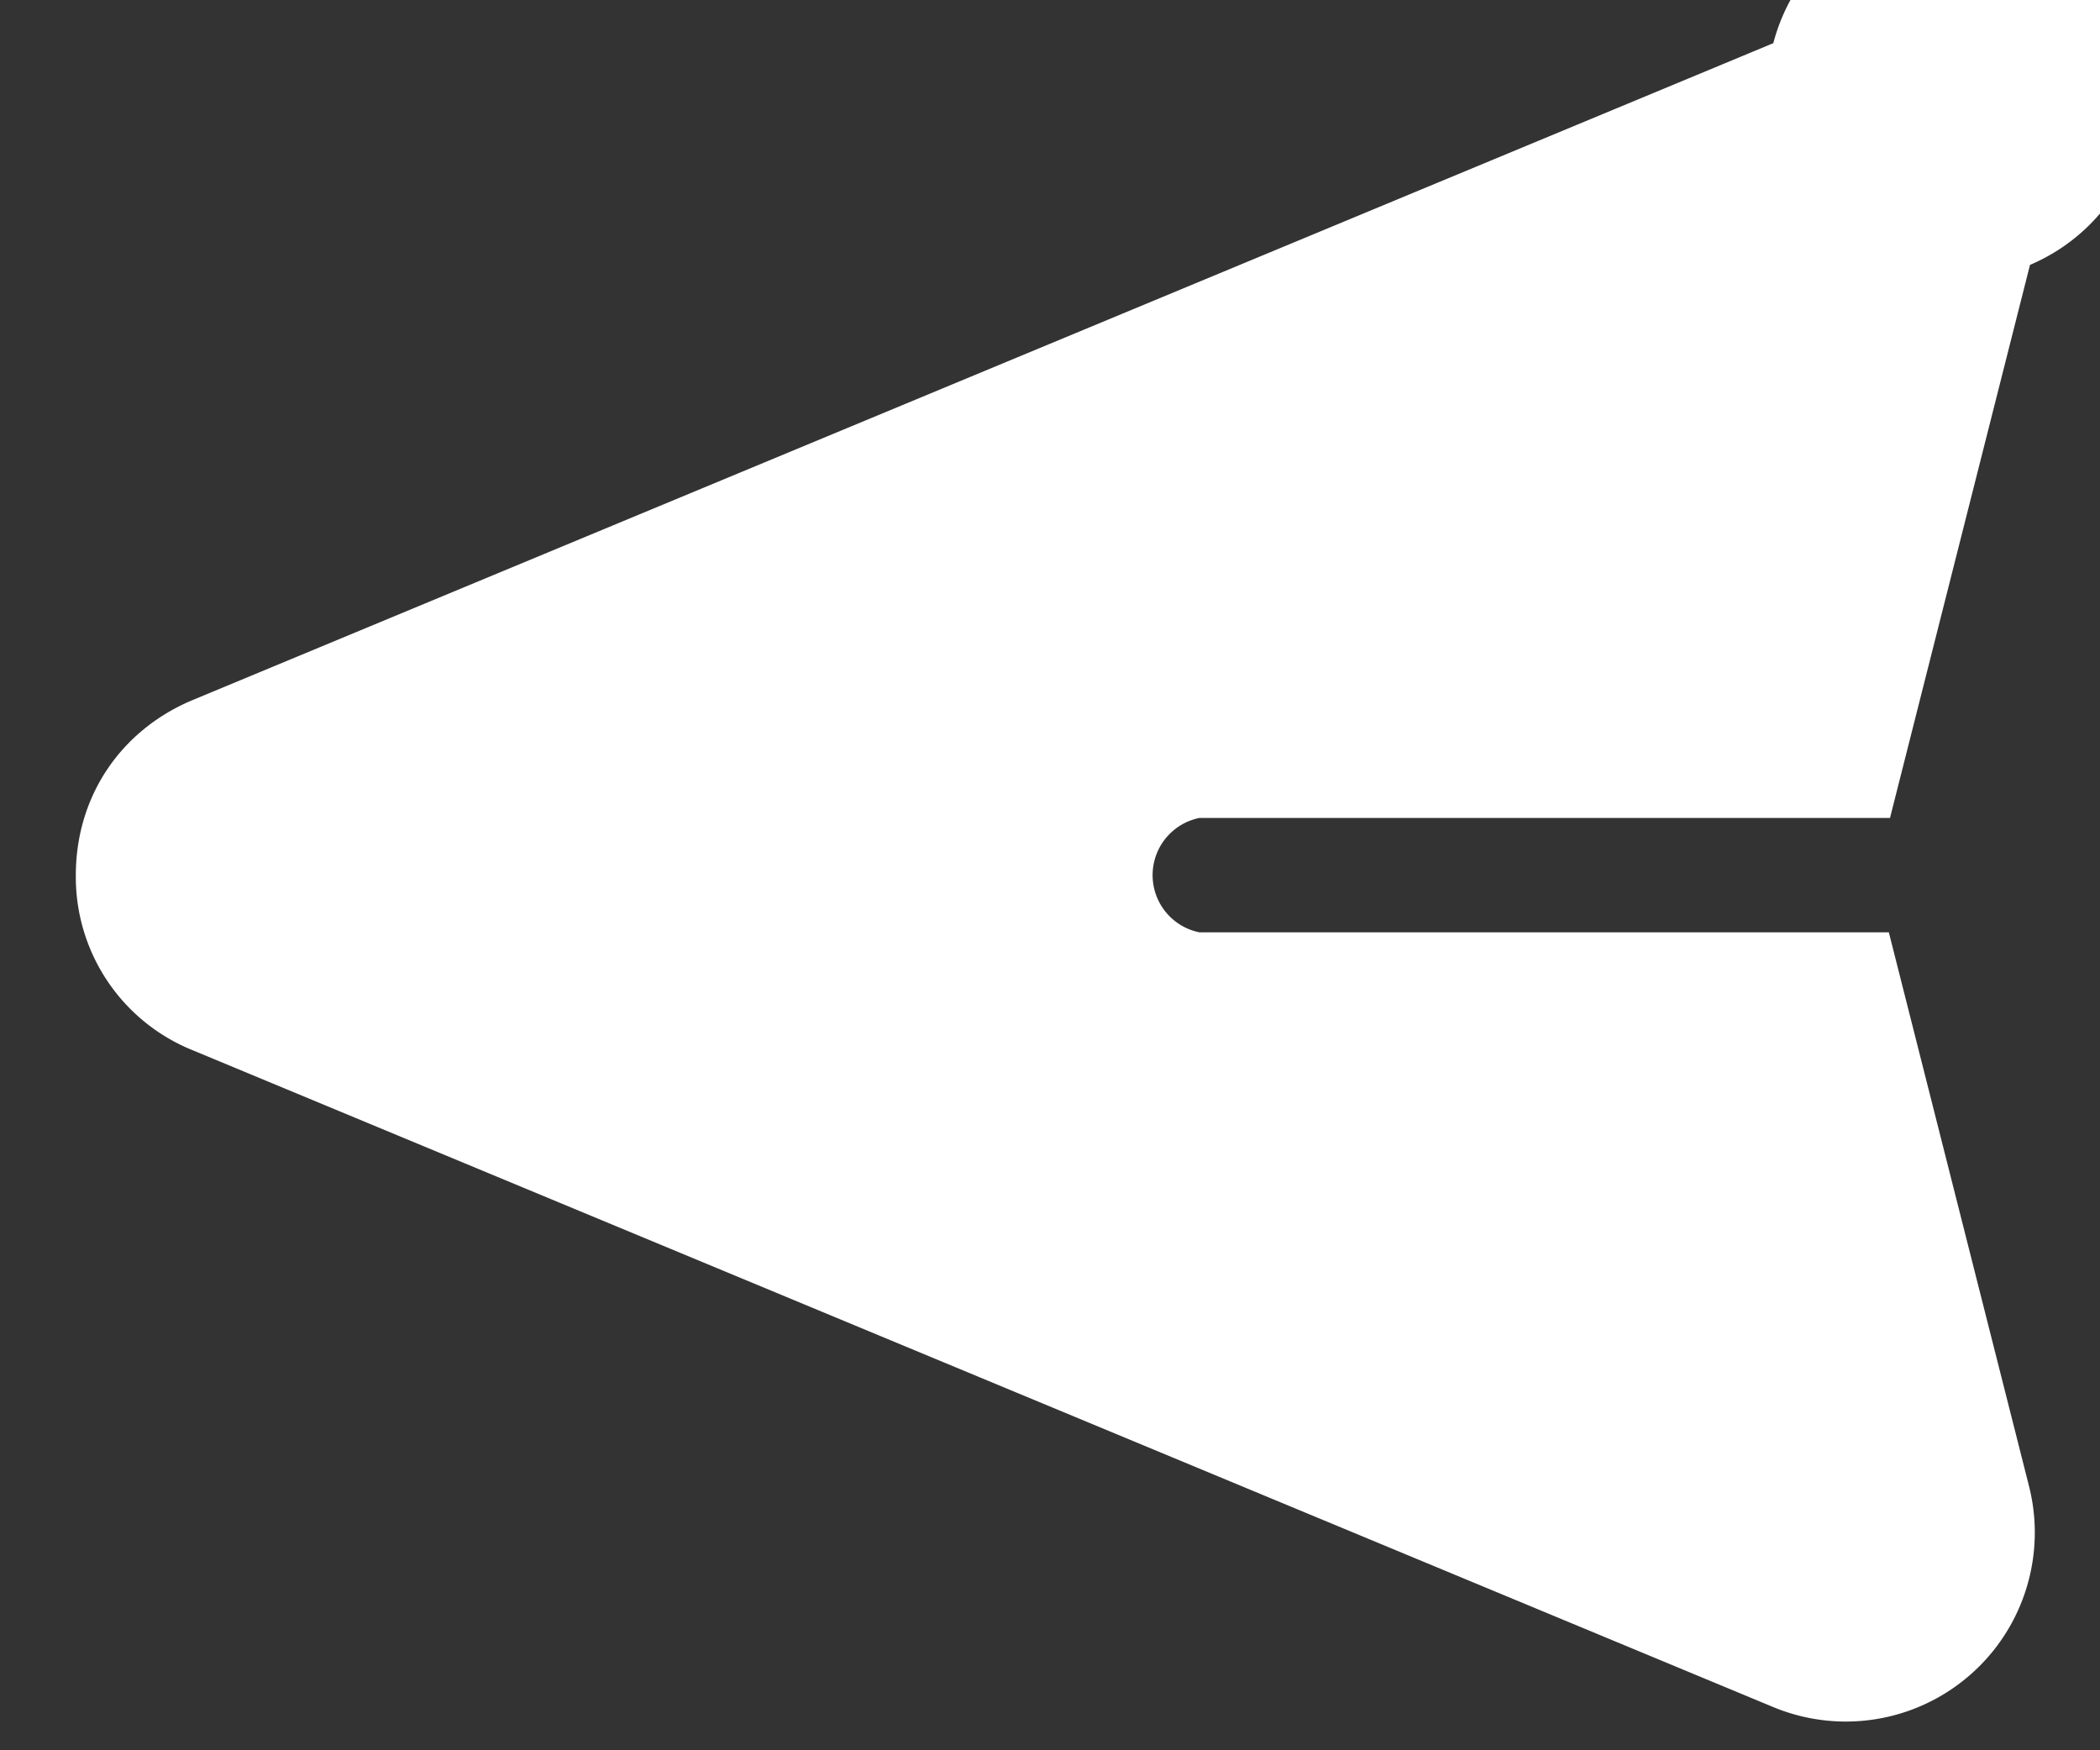 <svg xmlns="http://www.w3.org/2000/svg" xmlns:xlink="http://www.w3.org/1999/xlink" width="18" height="15" viewBox="0 0 18 15"><rect x="0" y="0" width="18" height="15" fill="#333333" stroke="none"/><defs><path id="lsg5a" d="M474.65 4617l13.55-5.63a1.62 1.62 0 1 1 2.2 1.9l-1.2 4.74h-5.92a.5.5 0 0 0 0 .98h5.91l1.2 4.74a1.62 1.62 0 0 1-2.19 1.9l-13.55-5.63a1.6 1.6 0 0 1-1-1.5c0-.67.38-1.24 1-1.5z"/></defs><g><g transform="translate(-473 -4611)"><use fill="#fff" xlink:href="#lsg5a"/></g></g></svg>